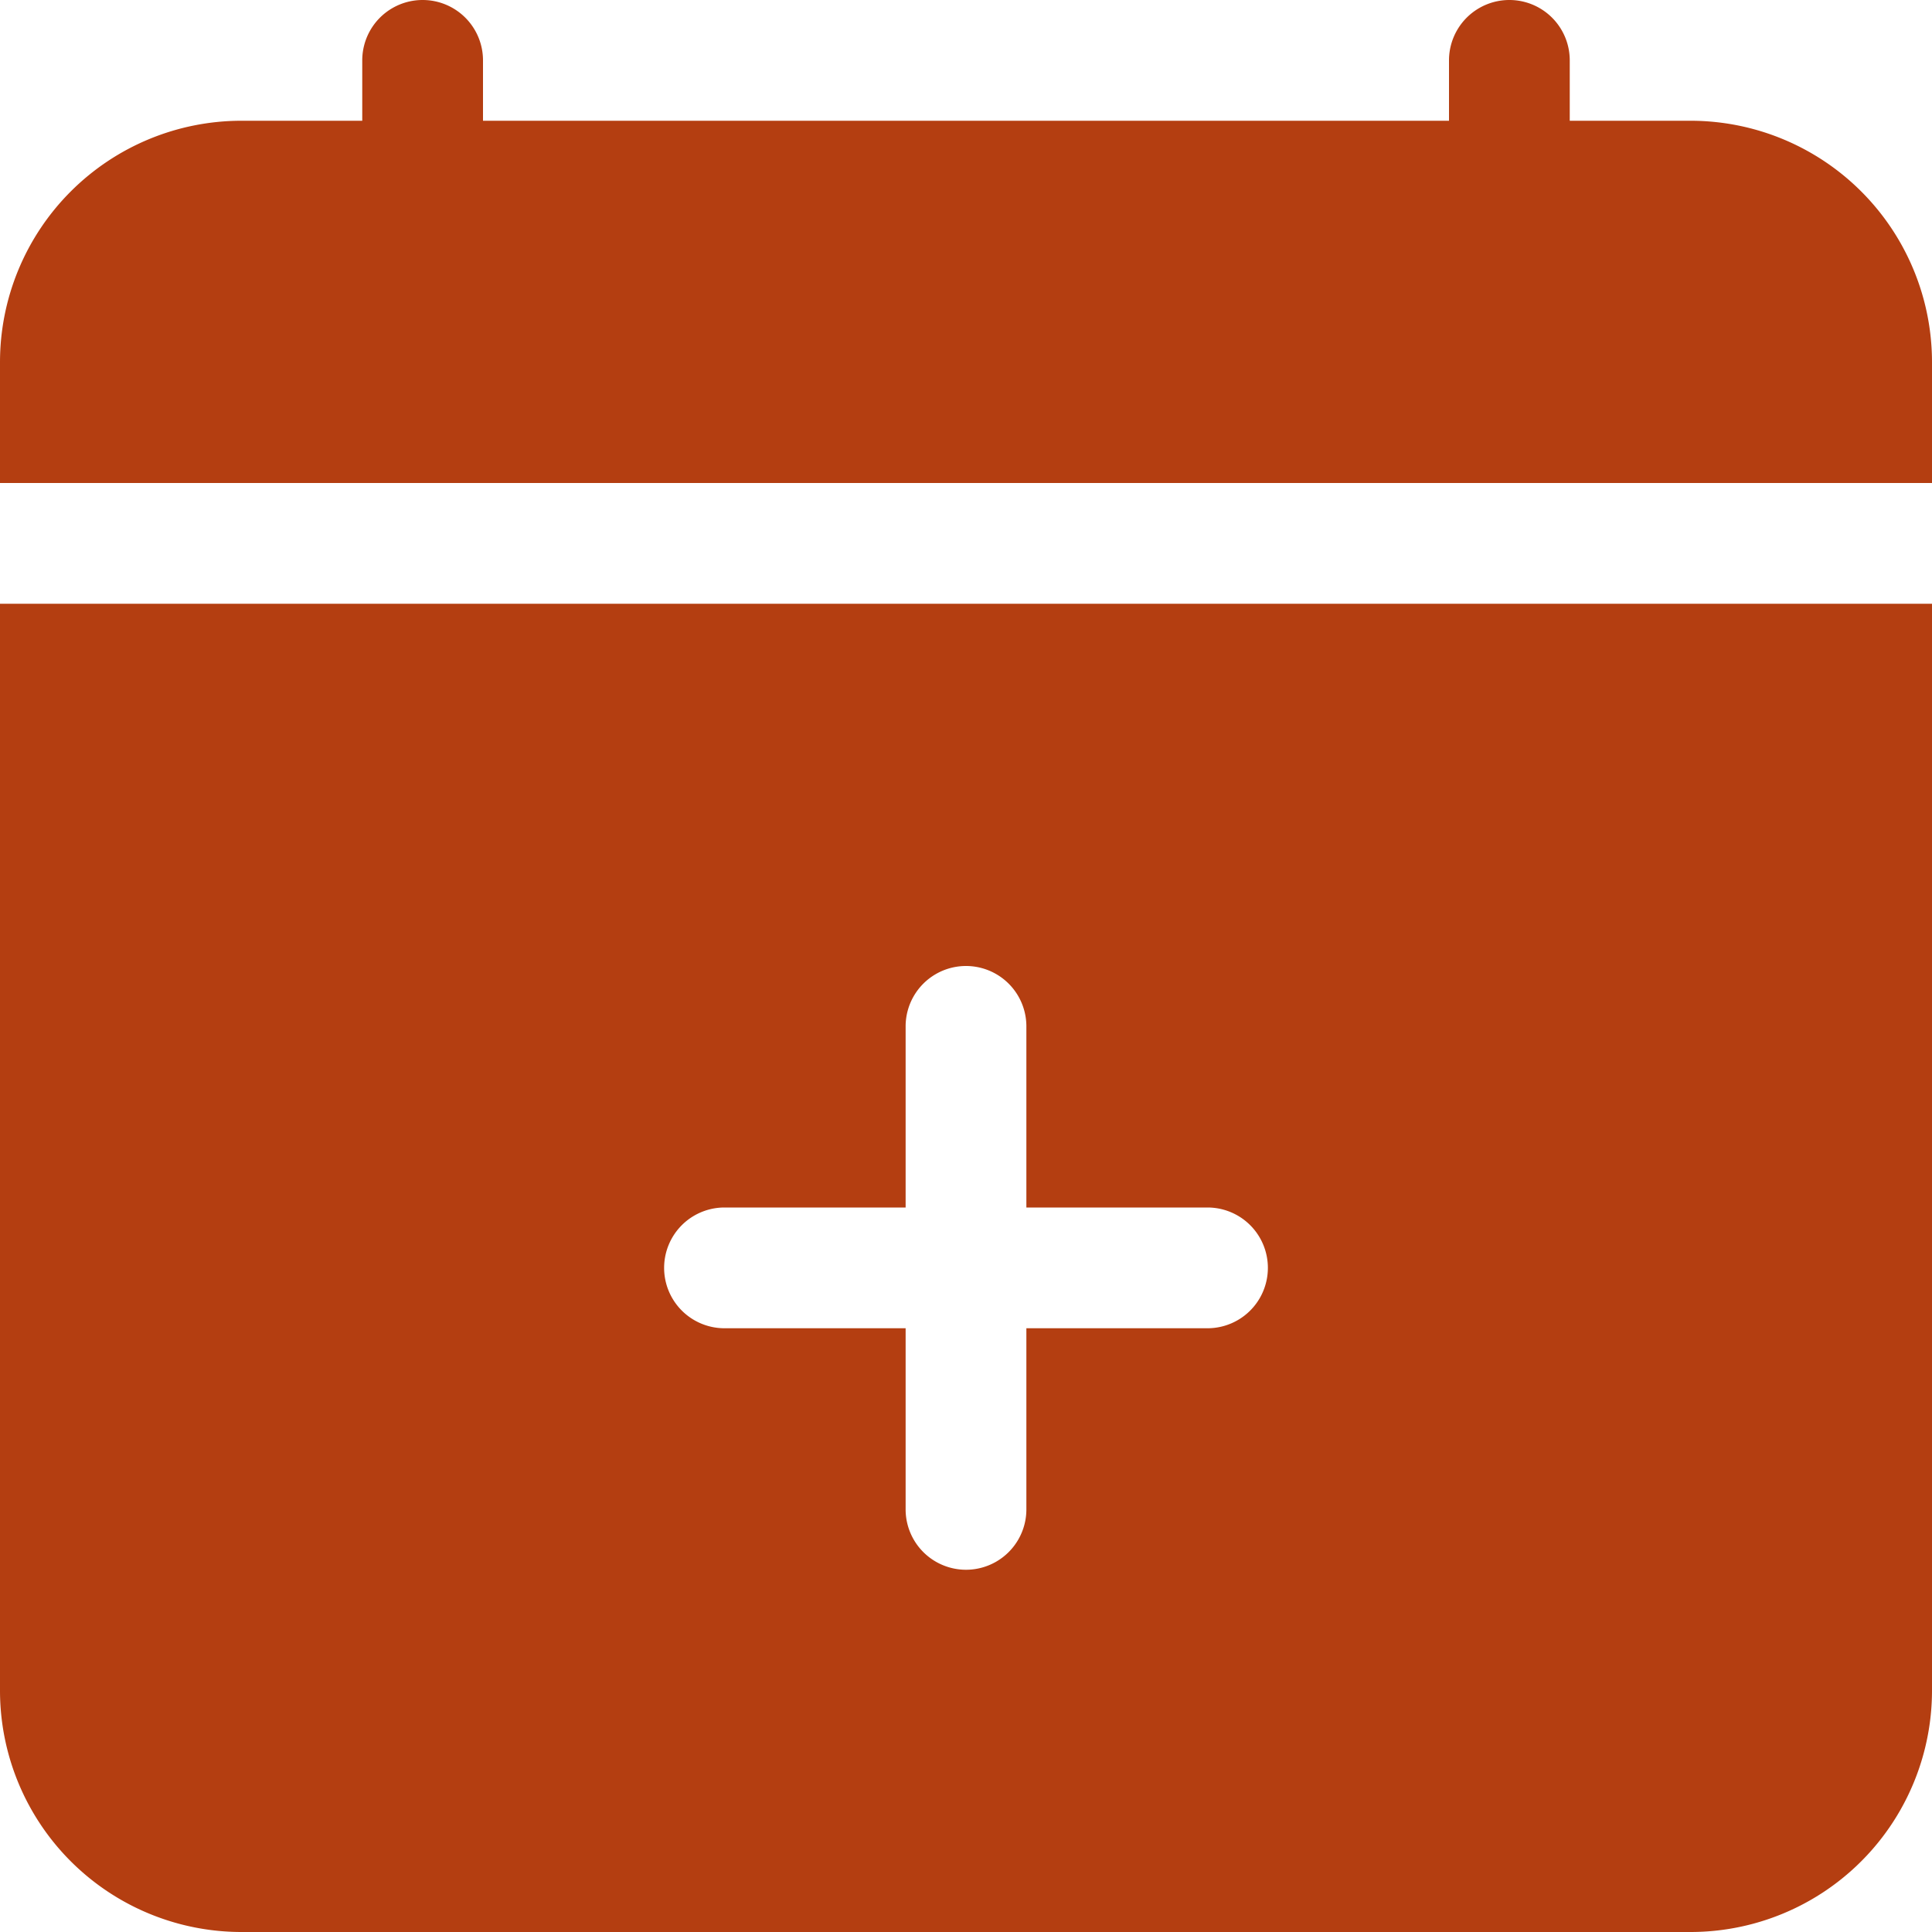 <svg xmlns="http://www.w3.org/2000/svg" fill="#b43e11" class="bi bi-calendar-plus-fill" viewBox="0 0 16 16" id="Calendar-Plus-Fill--Streamline-Bootstrap" height="16" width="16">
  <desc>
    Calendar Plus Fill Streamline Icon: https://streamlinehq.com
  </desc>
  <path d="M4 0.5a0.5 0.5 0 0 0 -1 0V1H2a2 2 0 0 0 -2 2v1h16V3a2 2 0 0 0 -2 -2h-1V0.5a0.5 0.5 0 0 0 -1 0V1H4zM16 14V5H0v9a2 2 0 0 0 2 2h12a2 2 0 0 0 2 -2M8.5 8.5V10H10a0.5 0.5 0 0 1 0 1H8.5v1.5a0.5 0.5 0 0 1 -1 0V11H6a0.5 0.5 0 0 1 0 -1h1.5V8.5a0.5 0.5 0 0 1 1 0" stroke-width="1"></path>
</svg>